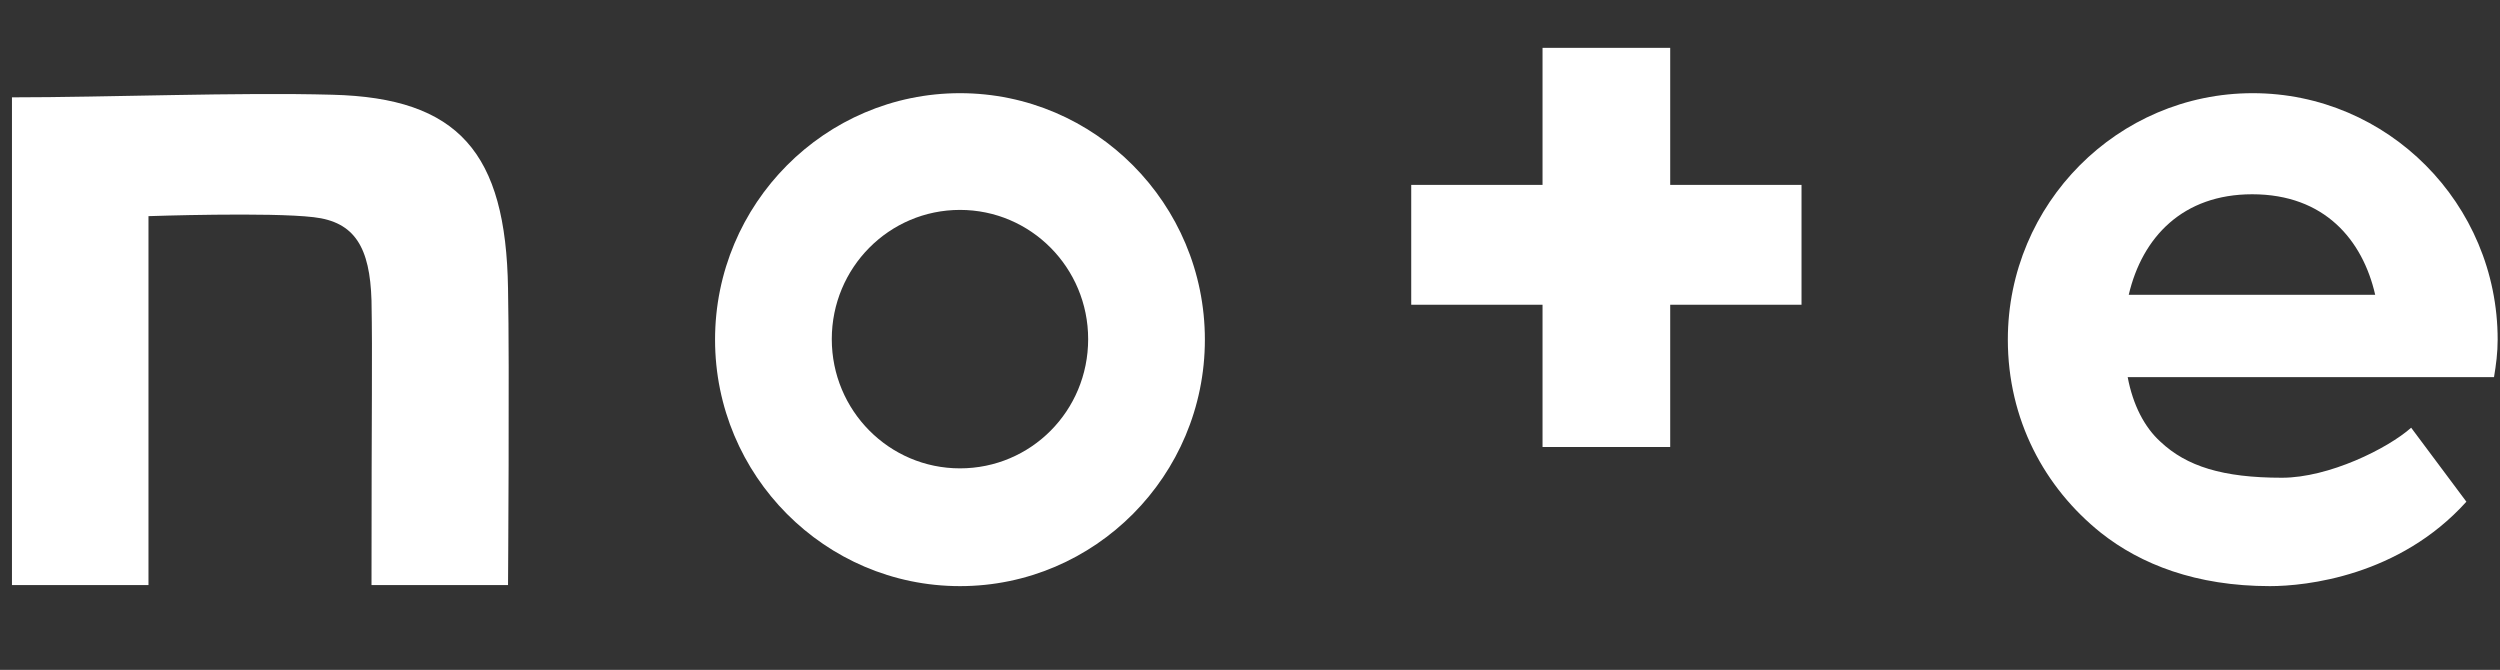 <svg width="209" height="56" viewBox="0 0 209 56" fill="none" xmlns="http://www.w3.org/2000/svg">
<rect x="0" y="0" width="209" height="56" fill="#333333" stroke="none"/>
<path d="M27.791 7.92C19.95 7.703 8.972 8.138 1 8.138V48.913H12.413V18.07C12.413 18.07 22.563 17.722 26.223 18.157C29.664 18.55 30.927 20.684 31.058 25.128C31.145 30.181 31.058 32.838 31.058 48.913H42.471C42.471 48.913 42.602 30.529 42.471 24.125C42.297 12.756 38.333 8.182 27.791 7.92Z" fill="white"/>
<path d="M80.254 7.79C68.971 7.79 59.779 17.025 59.779 28.395C59.779 39.765 68.971 49 80.254 49C91.536 49 100.728 39.765 100.728 28.395C100.728 17.025 91.536 7.79 80.254 7.79ZM80.254 39.155C74.329 39.155 69.537 34.319 69.537 28.351C69.537 22.383 74.329 17.548 80.254 17.548C86.178 17.548 90.97 22.383 90.97 28.351C90.97 34.363 86.178 39.155 80.254 39.155Z" fill="white"/>
<path d="M208.804 28.395C208.804 17.025 199.612 7.79 188.33 7.79C177.047 7.79 167.855 17.025 167.855 28.395C167.855 35.06 170.905 40.766 175.653 44.556C178.964 47.17 183.581 49 189.767 49C192.773 49 200.571 48.172 206.19 41.943L201.573 35.757C199.612 37.499 194.69 39.939 190.769 39.939C185.803 39.939 182.797 38.98 180.619 36.933C179.269 35.713 178.31 33.84 177.875 31.531H208.499C208.673 30.486 208.804 29.484 208.804 28.395ZM177.962 24.648C179.095 19.813 182.492 16.241 188.286 16.241C194.341 16.241 197.521 20.074 198.567 24.648H177.962Z" fill="white"/>
<path d="M139.629 4H128.956V15.457H117.979V25.476H128.956V37.369H139.629V25.476H150.607V15.457H139.629V4Z" fill="white"/>
</svg>
